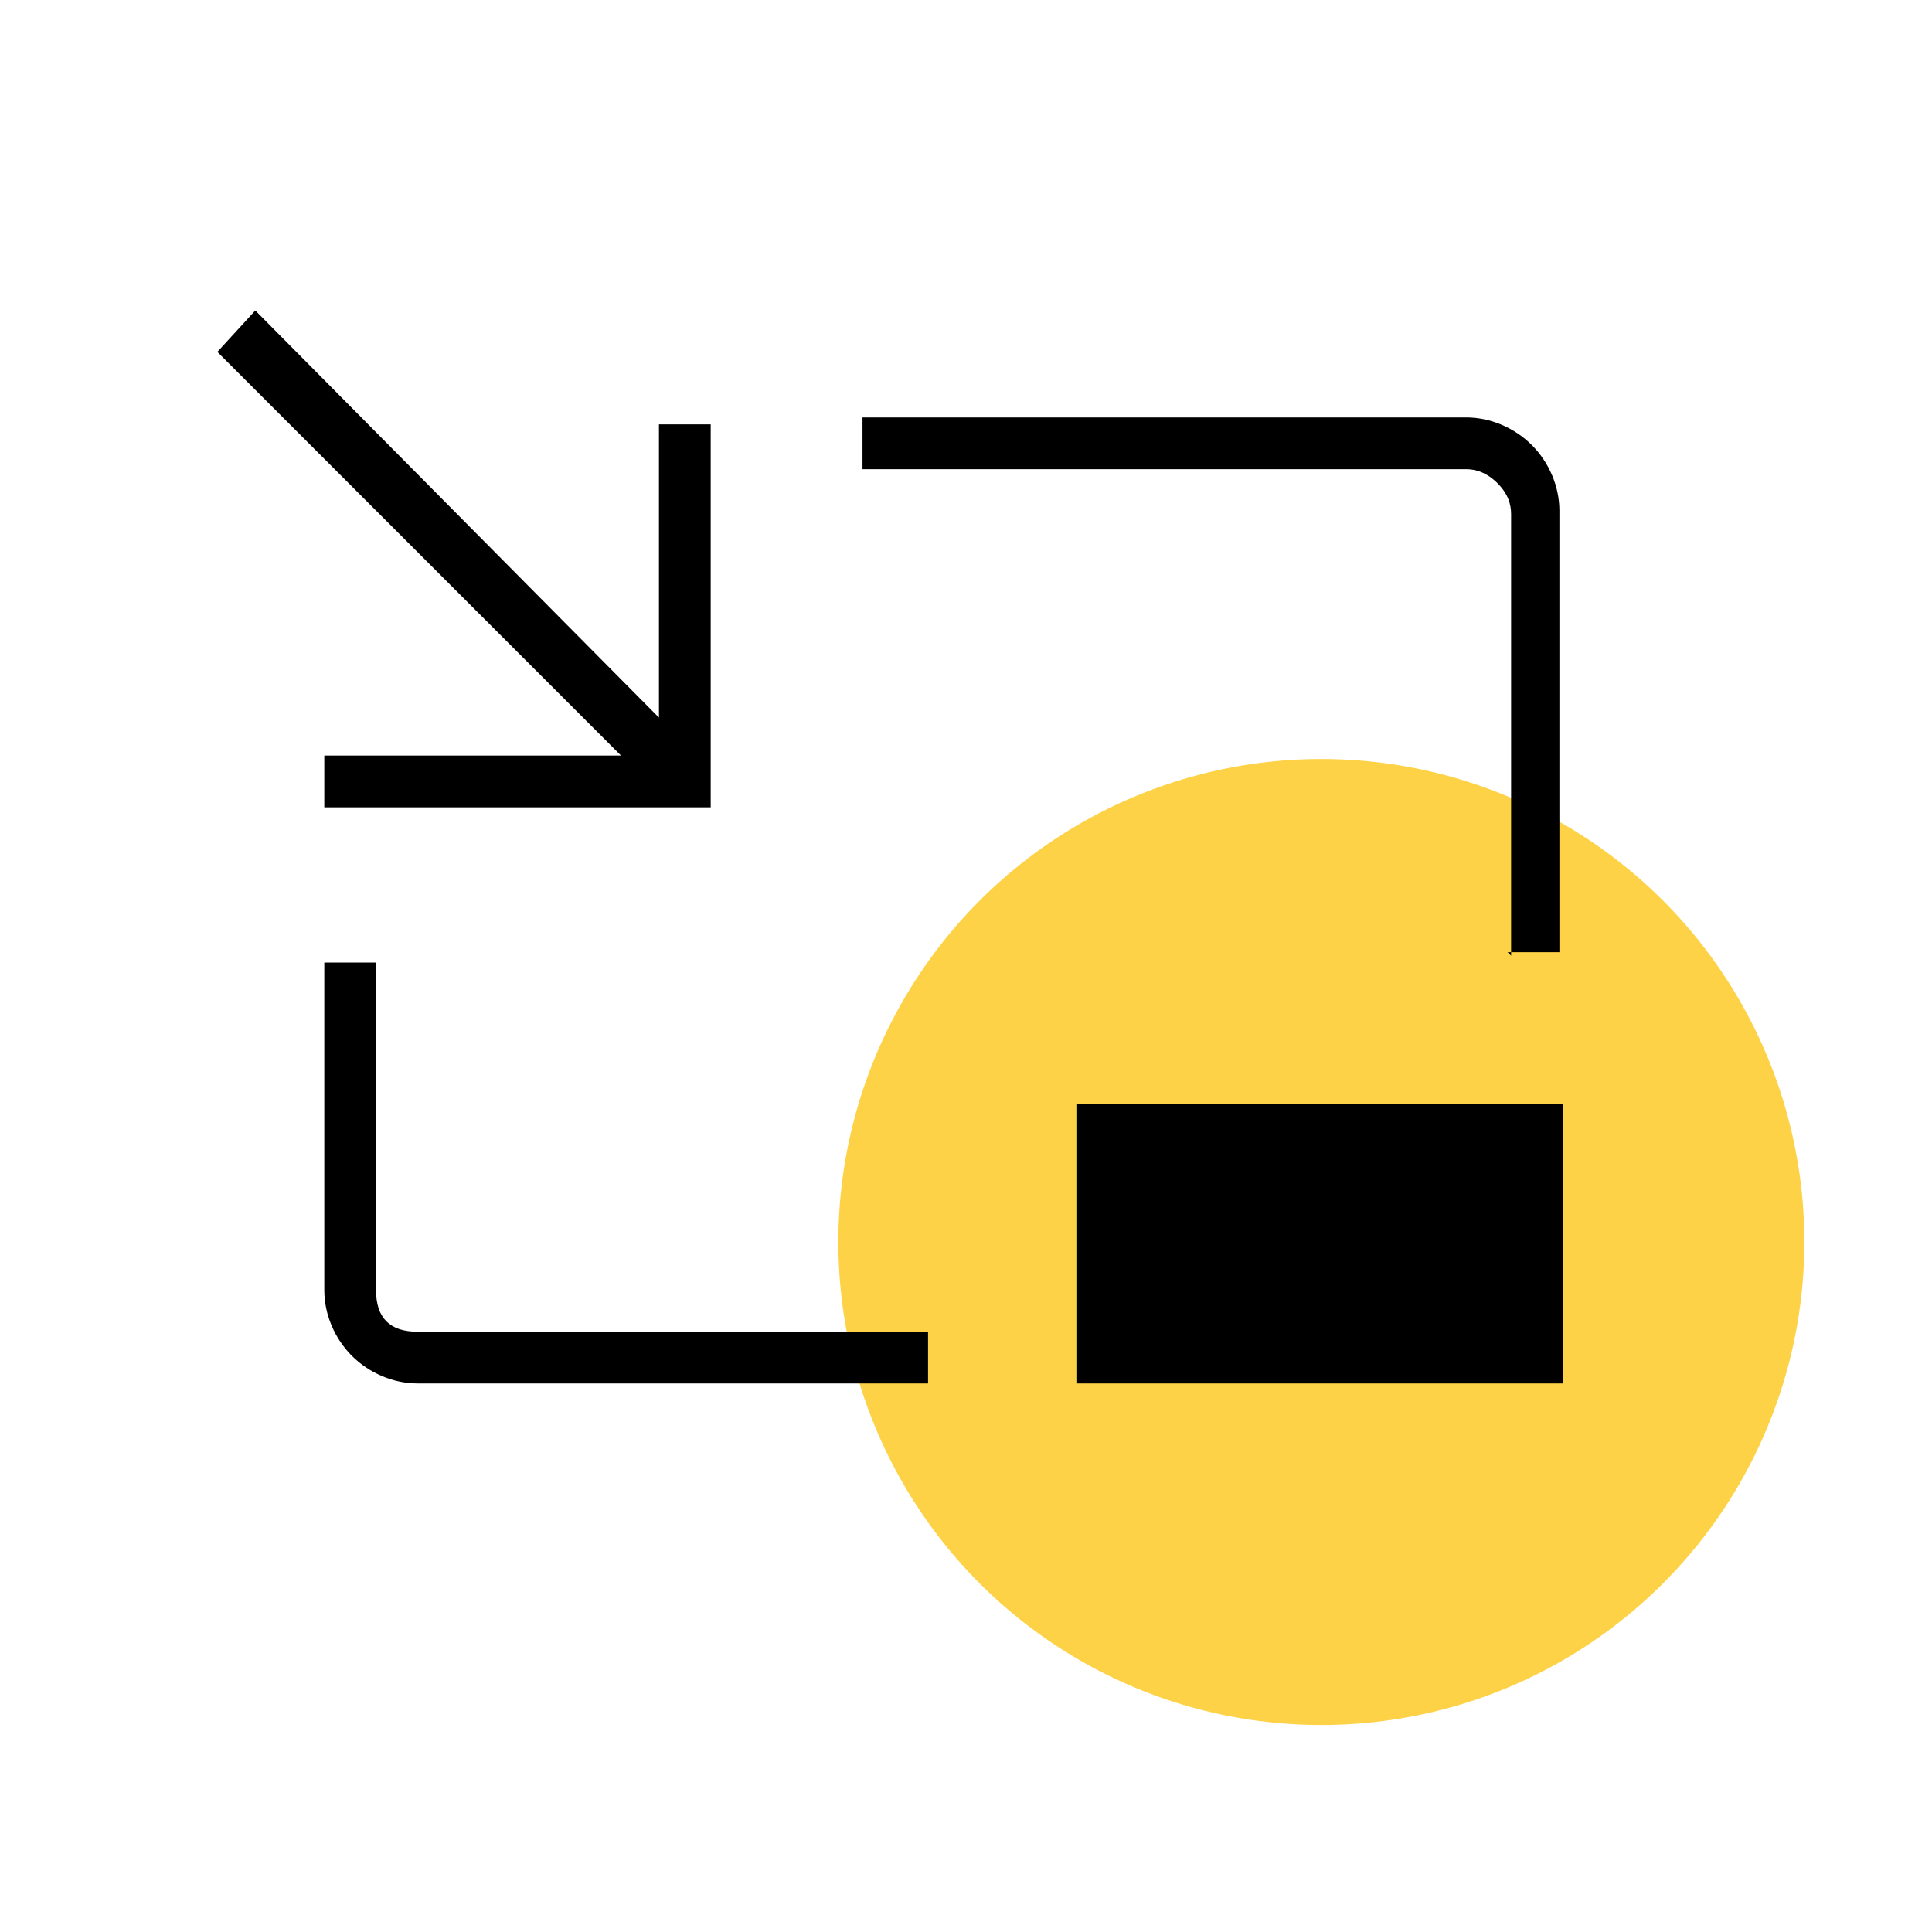 <?xml version="1.0" encoding="UTF-8"?>
<svg id="Livello_1" xmlns="http://www.w3.org/2000/svg" xmlns:v="https://vecta.io/nano" version="1.1" viewBox="0 0 56 56">
  <!-- Generator: Adobe Illustrator 29.6.1, SVG Export Plug-In . SVG Version: 2.1.1 Build 9)  -->
  <defs>
    <style>
      .st0 {
        fill: #fed246;
      }
    </style>
  </defs>
  <circle class="st0" cx="38.3" cy="36" r="14"/>
  <path d="M9.4,23.4v-1.5h8.6L6.3,10.2l1.1-1.2,11.7,11.8v-8.5h1.5v11.1h-11.1ZM12.1,40.1c-.7,0-1.4-.3-1.9-.8-.5-.5-.8-1.2-.8-1.9v-9.5h1.5v9.5c0,.4.1.7.3.9.2.2.5.3.9.3h14.8v1.5s-14.8,0-14.8,0ZM43.8,27.7v-12.8c0-.3-.1-.6-.4-.9-.2-.2-.5-.4-.9-.4h-17.5v-1.5h17.5c.7,0,1.4.3,1.9.8s.8,1.2.8,1.9v12.8s-1.5,0-1.5,0ZM31.2,40.1v-8.1h14.1v8.1s-14.1,0-14.1,0Z"/>
</svg>